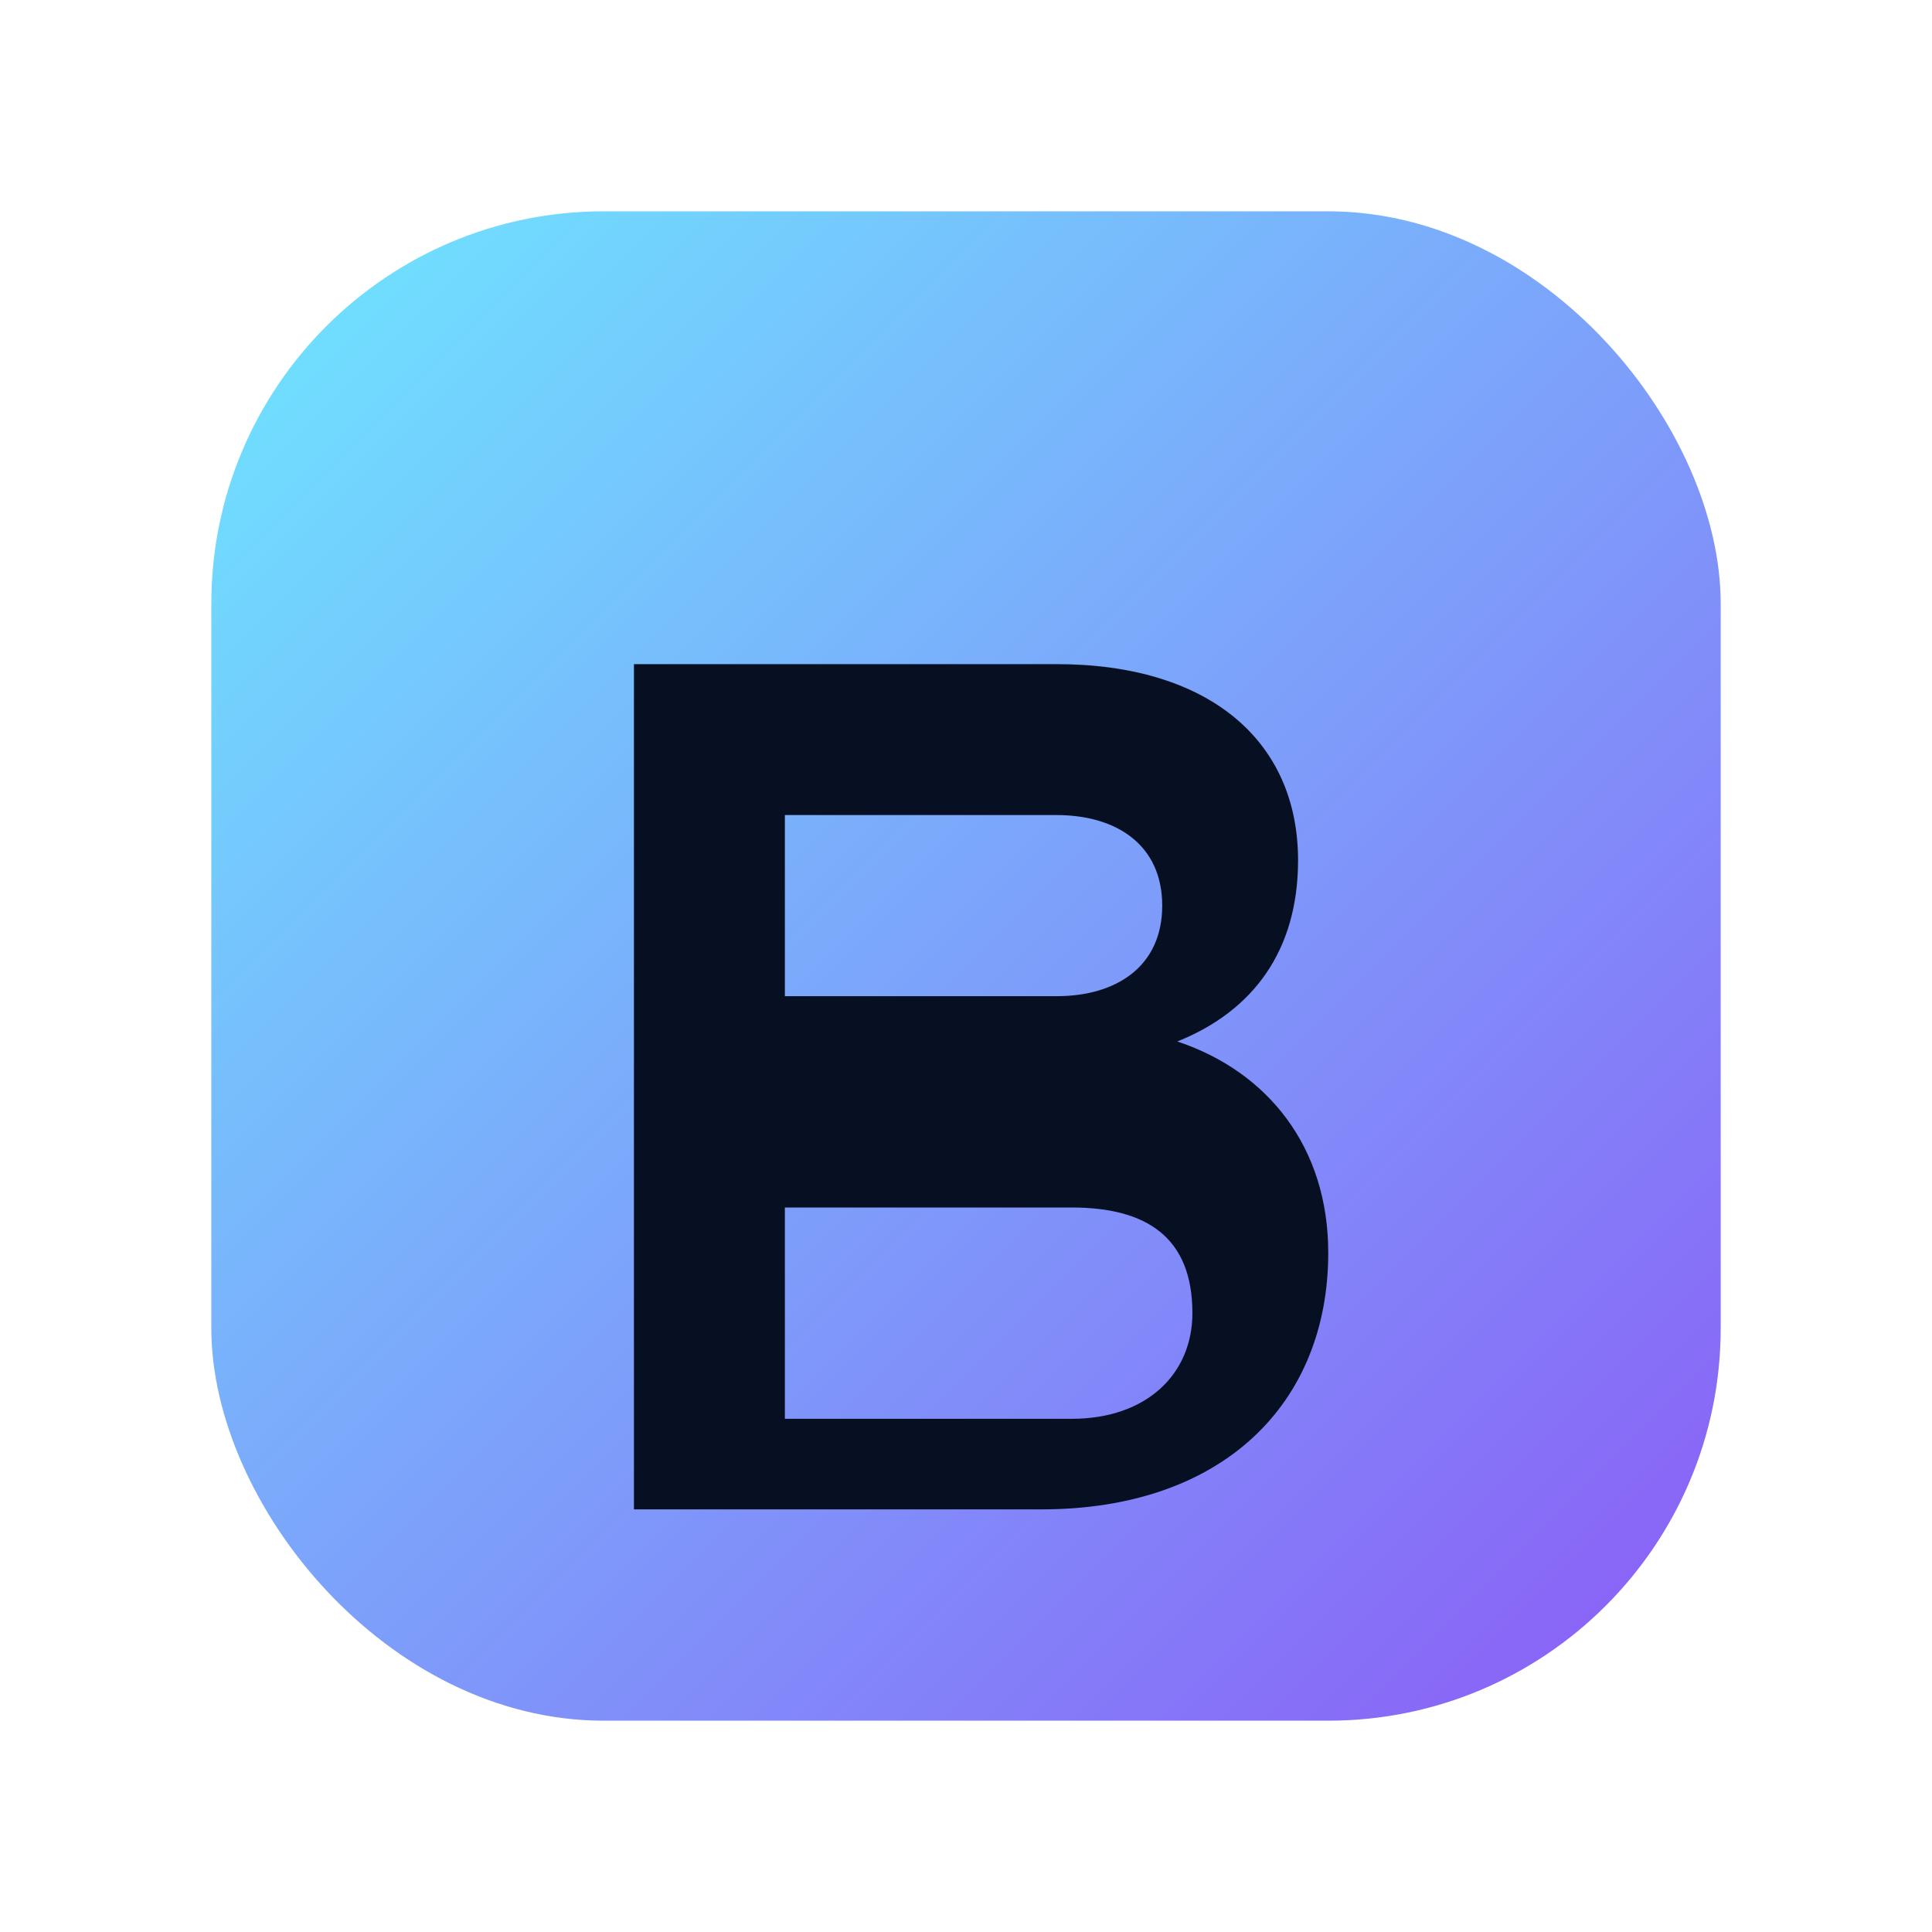 <svg xmlns="http://www.w3.org/2000/svg" width="128" height="128" viewBox="0 0 128 128" role="img" aria-label="EB">
  <defs>
    <linearGradient id="g" x1="0" y1="0" x2="1" y2="1">
      <stop offset="0" stop-color="#6ee7ff"/>
      <stop offset="1" stop-color="#8b5cf6"/>
    </linearGradient>
  </defs>
  <rect x="14" y="14" width="100" height="100" rx="26" fill="url(#g)"/>
  <path d="M42 44h28c10 0 16 5 16 13 0 6-3 10-8 12 6 2 10 7 10 14 0 10-7 17-19 17H42V44zm28 22c4 0 7-2 7-6s-3-6-7-6H52v12h18zm1 28c5 0 8-3 8-7 0-5-3-7-8-7H52v14h19z"
        fill="#071023"/>
</svg>